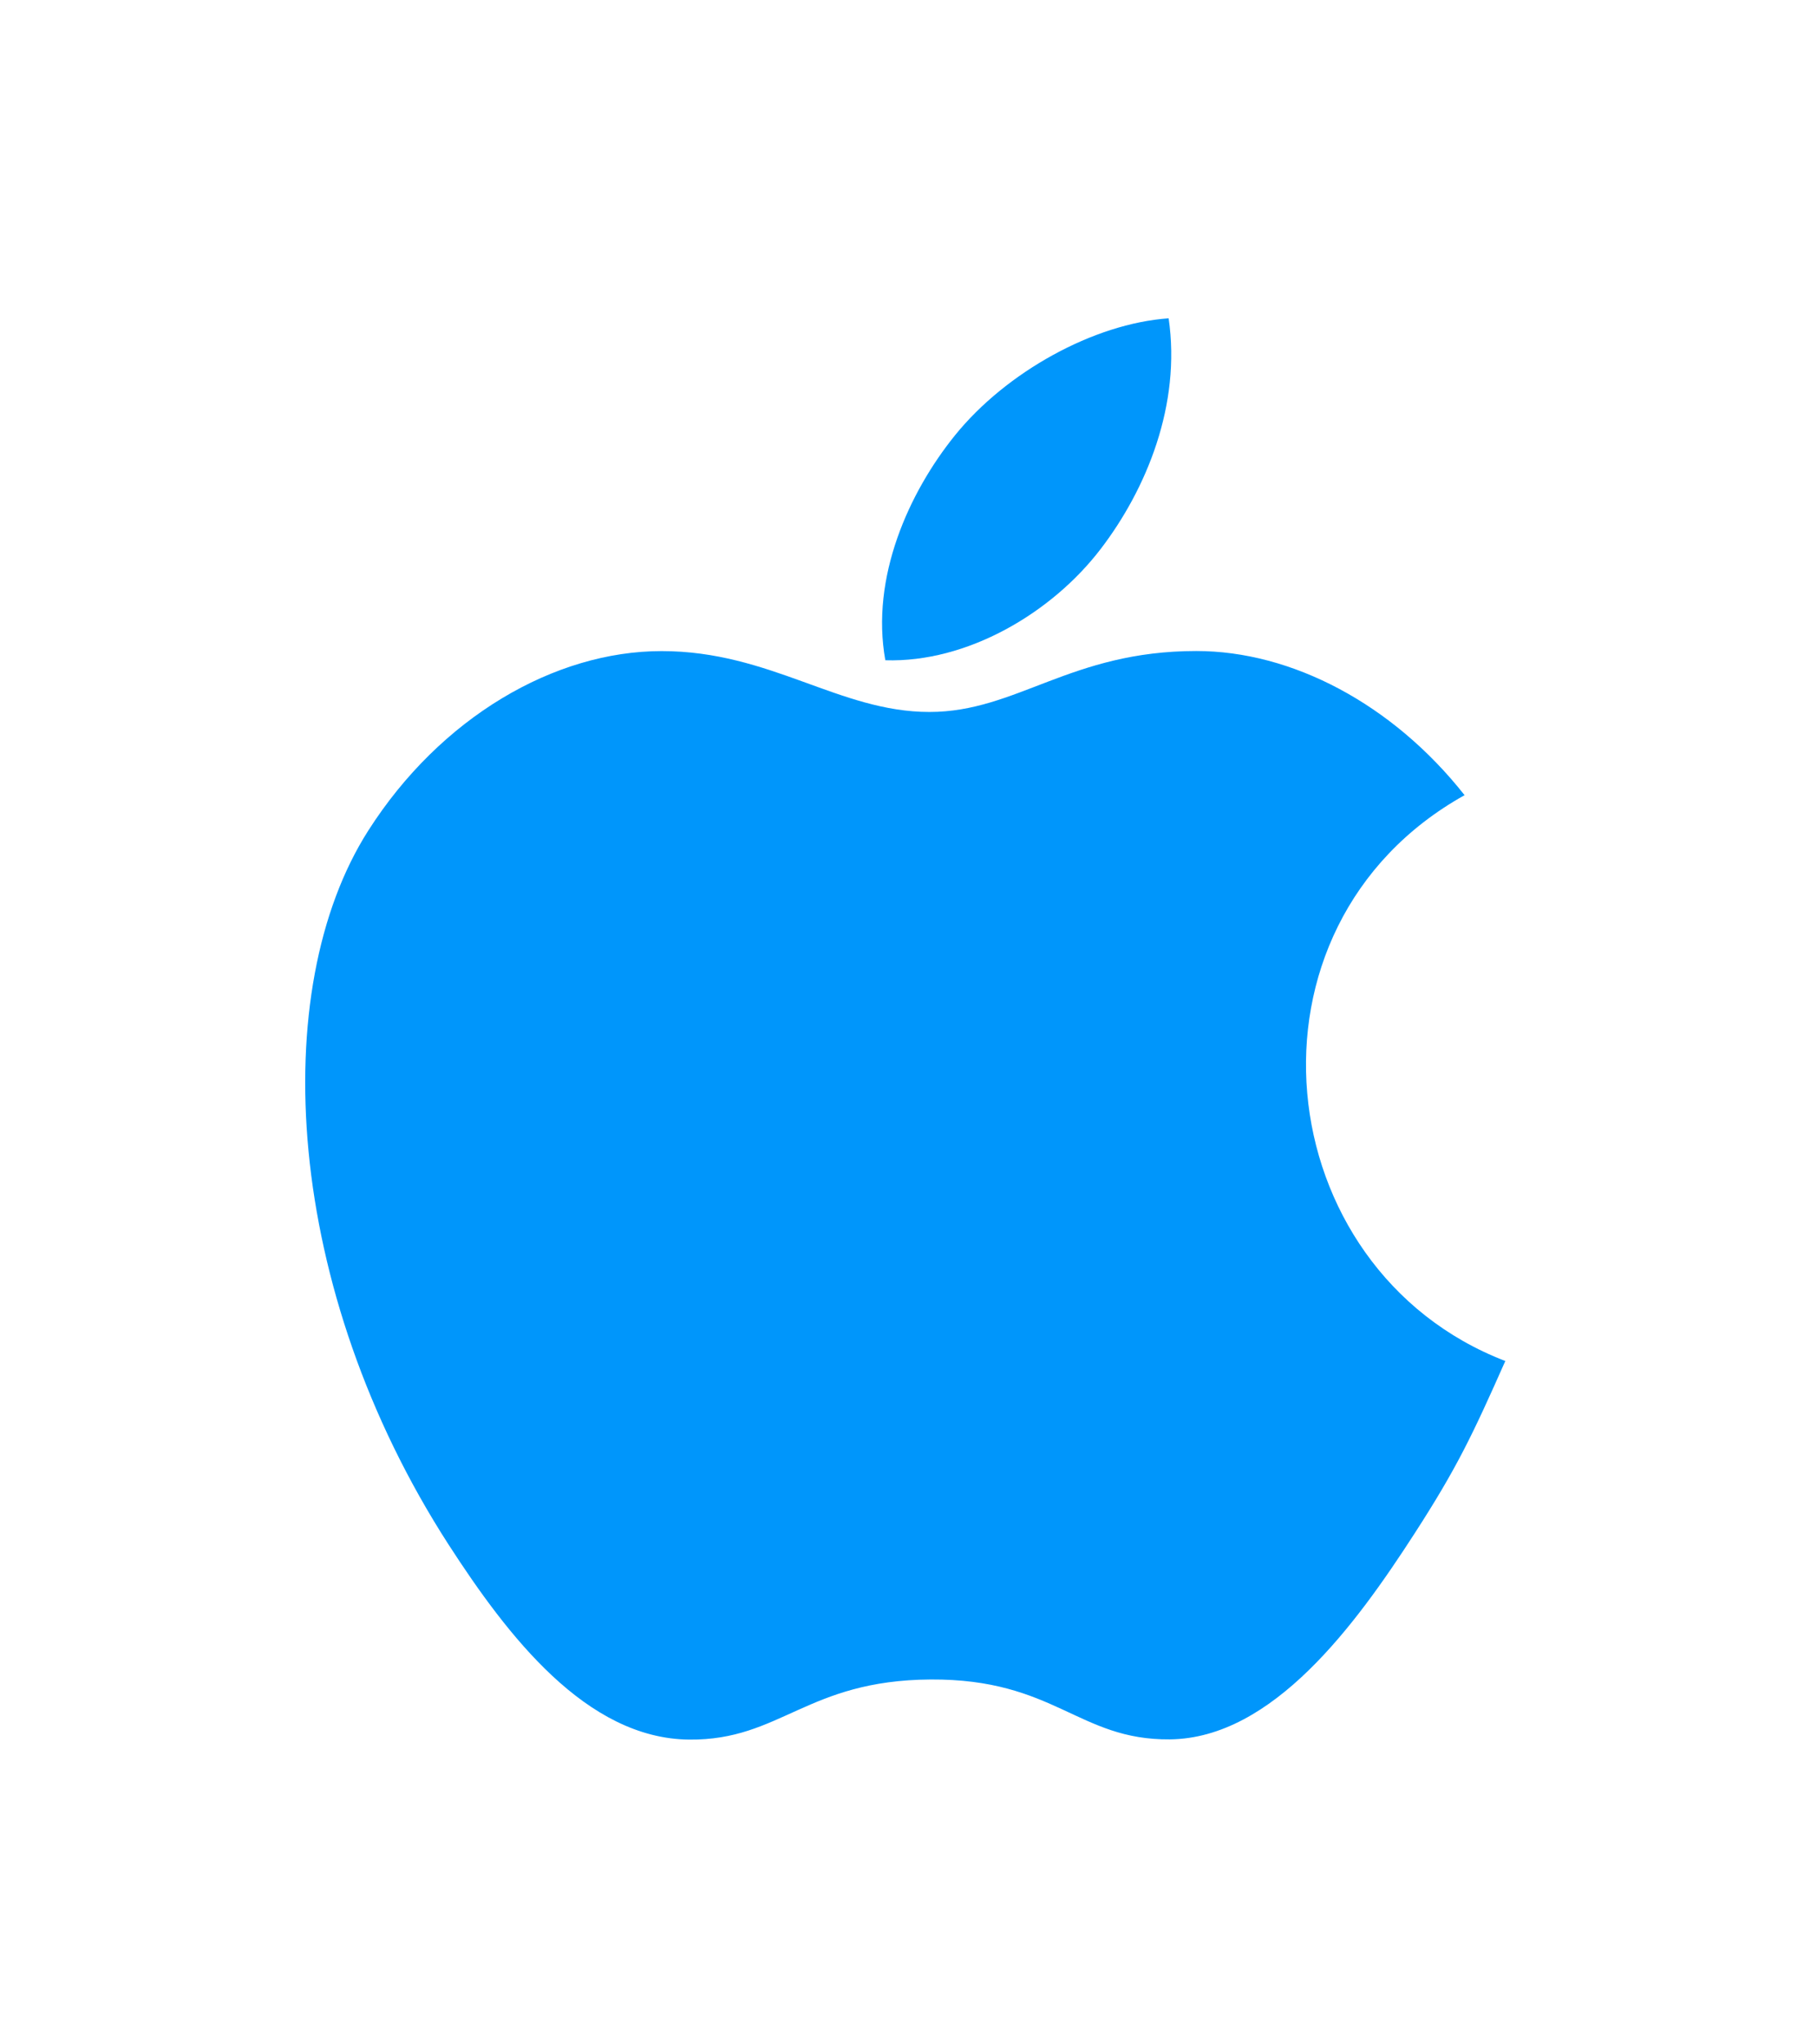 <svg xmlns="http://www.w3.org/2000/svg" width="24" height="27" viewBox="0 0 24 27">
    <defs>
        <filter id="a" width="108.8%" height="131.8%" x="-4.4%" y="-11.4%" filterUnits="objectBoundingBox">
            <feOffset dy="2" in="SourceAlpha" result="shadowOffsetOuter1"/>
            <feGaussianBlur in="shadowOffsetOuter1" result="shadowBlurOuter1" stdDeviation="2"/>
            <feColorMatrix in="shadowBlurOuter1" result="shadowMatrixOuter1" values="0 0 0 0 0.741 0 0 0 0 0.741 0 0 0 0 0.741 0 0 0 0.5 0"/>
            <feMerge>
                <feMergeNode in="shadowMatrixOuter1"/>
                <feMergeNode in="SourceGraphic"/>
            </feMerge>
        </filter>
    </defs>
    <g fill="#0096FB" fill-rule="evenodd" filter="url(#a)" transform="translate(-12 -9)">
        <path d="M31.883 24.975c-.433.977-.64 1.413-1.198 2.277-.778 1.206-1.875 2.707-3.234 2.72-1.208.011-1.518-.8-3.158-.791-1.639.01-1.981.805-3.19.794-1.358-.013-2.398-1.369-3.177-2.574-2.176-3.372-2.404-7.329-1.061-9.432.954-1.495 2.459-2.37 3.874-2.37 1.44 0 2.346.804 3.537.804 1.156 0 1.86-.805 3.526-.805 1.259 0 2.592.698 3.543 1.904-3.114 1.737-2.608 6.263.538 7.473"/>
        <path d="M26.538 14.251c.605-.79 1.065-1.906.898-3.047-.989.069-2.145.709-2.82 1.543-.613.758-1.119 1.881-.922 2.973 1.08.034 2.196-.622 2.844-1.469"/>
    </g>
</svg>
